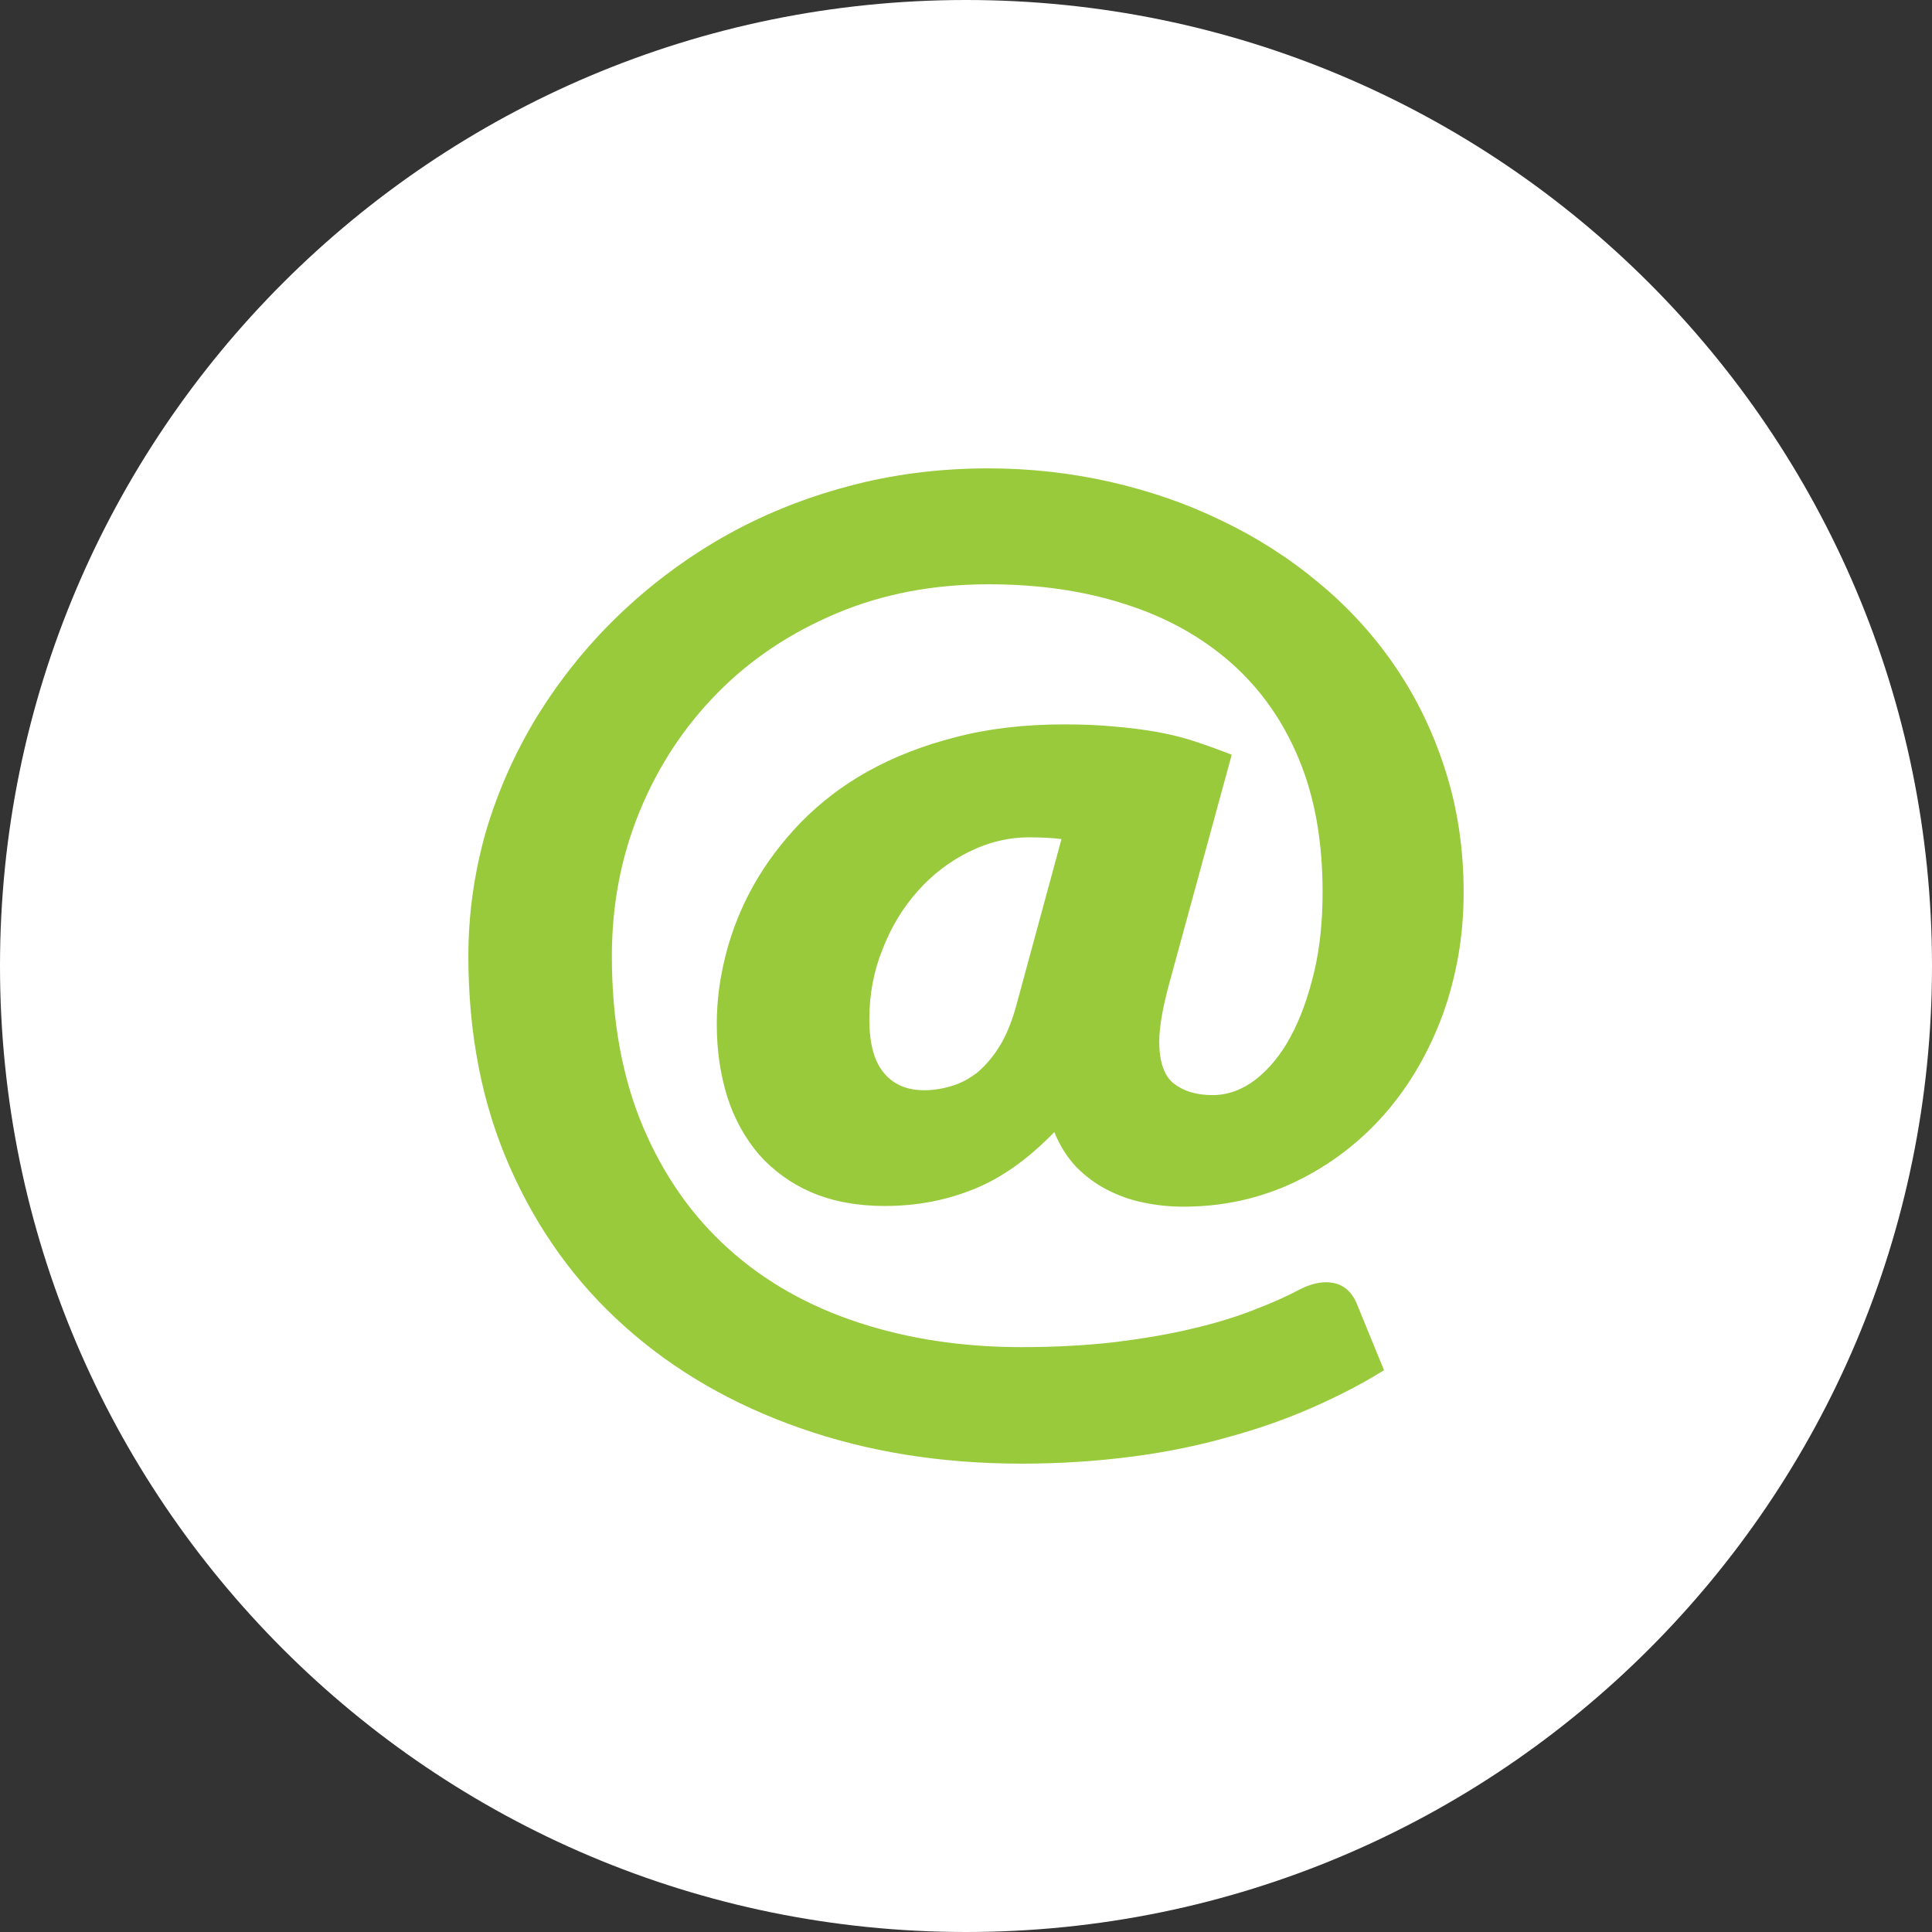 <?xml version="1.0" encoding="UTF-8" standalone="no"?><!DOCTYPE svg PUBLIC "-//W3C//DTD SVG 1.1//EN" "http://www.w3.org/Graphics/SVG/1.1/DTD/svg11.dtd"><svg width="100%" height="100%" viewBox="0 0 33 33" version="1.1" xmlns="http://www.w3.org/2000/svg" xmlns:xlink="http://www.w3.org/1999/xlink" xml:space="preserve" xmlns:serif="http://www.serif.com/" style="fill-rule:evenodd;clip-rule:evenodd;stroke-linejoin:round;stroke-miterlimit:1.414;"><rect x="0" y="0" width="33" height="33" fill="#333333" stroke="none"/><path d="M33,16.5c0,-9.112 -7.388,-16.5 -16.5,-16.5c-9.112,0 -16.5,7.388 -16.5,16.5c0,9.113 7.388,16.5 16.5,16.5c9.112,0 16.5,-7.387 16.5,-16.5" style="fill:#fff;fill-rule:nonzero;"/><path d="M17.363,17.161c-0.075,0.273 -0.165,0.505 -0.28,0.694c-0.113,0.186 -0.241,0.336 -0.374,0.451c-0.142,0.115 -0.29,0.193 -0.448,0.242c-0.157,0.048 -0.314,0.074 -0.475,0.074c-0.298,0 -0.529,-0.099 -0.692,-0.3c-0.166,-0.199 -0.245,-0.506 -0.245,-0.911c0,-0.424 0.074,-0.823 0.226,-1.197c0.146,-0.378 0.346,-0.709 0.6,-0.993c0.25,-0.282 0.543,-0.507 0.879,-0.673c0.334,-0.165 0.685,-0.25 1.049,-0.245c0.177,0 0.351,0.007 0.528,0.029l-0.768,2.829Zm7.327,-3.996c-0.205,-0.647 -0.488,-1.235 -0.854,-1.773c-0.363,-0.534 -0.799,-1.014 -1.306,-1.433c-0.506,-0.424 -1.062,-0.779 -1.664,-1.067c-0.599,-0.292 -1.241,-0.511 -1.91,-0.663c-0.678,-0.152 -1.367,-0.229 -2.073,-0.229c-0.847,0 -1.654,0.104 -2.418,0.312c-0.766,0.206 -1.48,0.498 -2.134,0.873c-0.654,0.377 -1.25,0.826 -1.784,1.343c-0.534,0.516 -0.987,1.087 -1.368,1.7c-0.376,0.616 -0.67,1.271 -0.877,1.967c-0.199,0.697 -0.302,1.409 -0.302,2.135c0,1.326 0.233,2.525 0.704,3.594c0.471,1.072 1.126,1.984 1.968,2.734c0.84,0.752 1.838,1.33 2.993,1.734c1.153,0.406 2.414,0.608 3.784,0.608c0.67,0 1.3,-0.043 1.894,-0.121c0.591,-0.077 1.142,-0.191 1.659,-0.339c0.511,-0.14 0.987,-0.309 1.427,-0.504c0.444,-0.196 0.845,-0.403 1.211,-0.632l-0.459,-1.121c-0.101,-0.255 -0.281,-0.381 -0.532,-0.381c-0.14,0 -0.292,0.042 -0.45,0.124c-0.222,0.118 -0.483,0.234 -0.787,0.35c-0.306,0.12 -0.656,0.228 -1.052,0.319c-0.393,0.096 -0.831,0.168 -1.319,0.23c-0.486,0.055 -1.015,0.085 -1.59,0.085c-1,0 -1.928,-0.138 -2.784,-0.419c-0.854,-0.279 -1.598,-0.697 -2.22,-1.258c-0.625,-0.56 -1.114,-1.257 -1.467,-2.093c-0.351,-0.834 -0.529,-1.808 -0.529,-2.91c0,-0.877 0.159,-1.703 0.475,-2.472c0.316,-0.77 0.759,-1.443 1.329,-2.021c0.566,-0.576 1.246,-1.029 2.035,-1.361c0.789,-0.332 1.651,-0.496 2.593,-0.496c0.86,0 1.639,0.112 2.343,0.342c0.706,0.224 1.305,0.563 1.803,1.001c0.503,0.445 0.888,0.992 1.158,1.645c0.272,0.654 0.404,1.408 0.404,2.266c0,0.496 -0.045,0.953 -0.146,1.376c-0.102,0.422 -0.232,0.787 -0.401,1.098c-0.166,0.309 -0.367,0.551 -0.597,0.732c-0.229,0.175 -0.475,0.265 -0.736,0.265c-0.279,0 -0.496,-0.068 -0.664,-0.199c-0.163,-0.13 -0.246,-0.372 -0.246,-0.714c0,-0.245 0.056,-0.566 0.166,-0.976l1.072,-3.925c-0.212,-0.082 -0.419,-0.158 -0.62,-0.224c-0.201,-0.067 -0.411,-0.119 -0.64,-0.162c-0.225,-0.04 -0.469,-0.072 -0.732,-0.094c-0.262,-0.026 -0.552,-0.038 -0.877,-0.038c-0.674,0 -1.295,0.073 -1.854,0.22c-0.554,0.142 -1.055,0.338 -1.493,0.583c-0.438,0.243 -0.815,0.536 -1.143,0.87c-0.323,0.334 -0.592,0.692 -0.804,1.067c-0.212,0.377 -0.369,0.769 -0.474,1.174c-0.107,0.41 -0.159,0.811 -0.159,1.205c0,0.45 0.062,0.864 0.18,1.244c0.12,0.376 0.304,0.706 0.541,0.984c0.242,0.272 0.541,0.493 0.898,0.647c0.359,0.153 0.776,0.232 1.248,0.232c0.549,0 1.058,-0.097 1.532,-0.291c0.474,-0.192 0.929,-0.519 1.367,-0.972c0.092,0.233 0.222,0.434 0.375,0.597c0.158,0.16 0.332,0.289 0.527,0.389c0.196,0.1 0.401,0.176 0.62,0.218c0.218,0.046 0.442,0.071 0.677,0.071c0.692,0 1.33,-0.144 1.921,-0.427c0.585,-0.282 1.092,-0.667 1.521,-1.155c0.425,-0.485 0.756,-1.056 0.997,-1.709c0.233,-0.652 0.355,-1.349 0.353,-2.087c0,-0.731 -0.105,-1.423 -0.31,-2.068" style="fill:#99ca3c;fill-rule:nonzero;"/></svg>